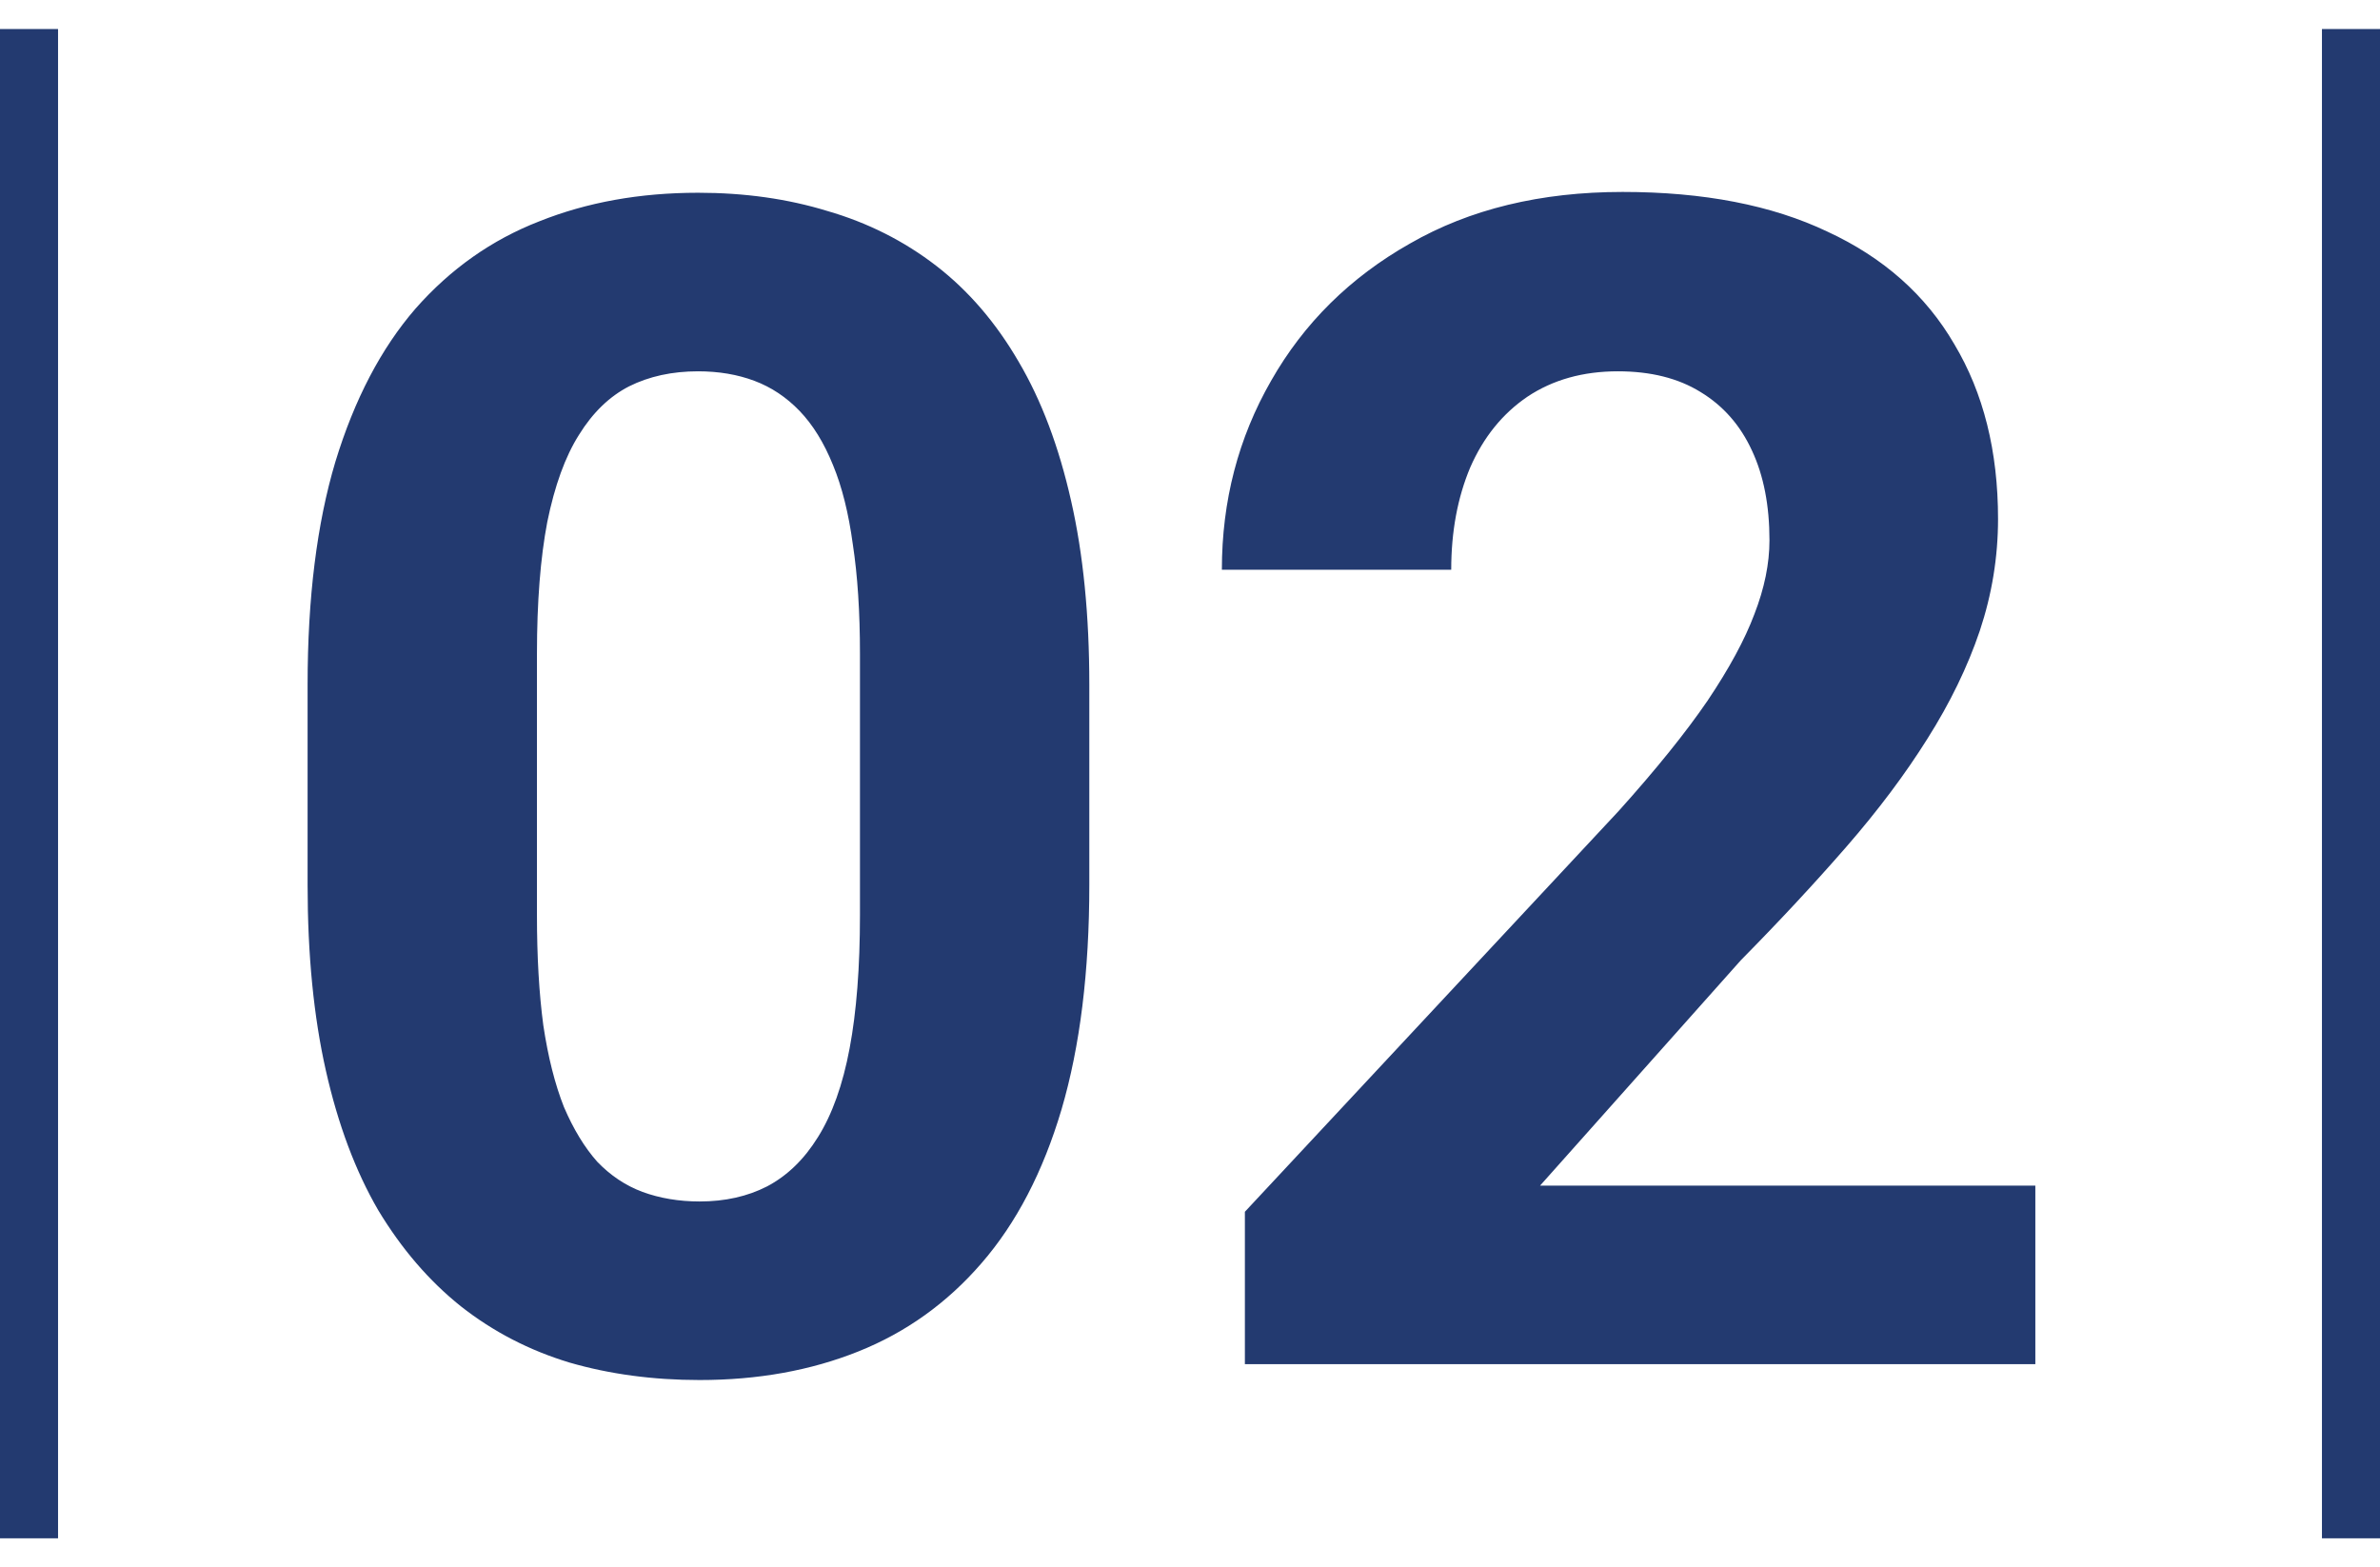 <svg width="82" height="54" viewBox="0 0 82 54" fill="none" xmlns="http://www.w3.org/2000/svg">
<line x1="81" y1="1" x2="81" y2="53" stroke="#233A70" stroke-width="2"/>
<path d="M37.531 23.594V30.484C37.531 33.474 37.212 36.053 36.574 38.223C35.936 40.374 35.016 42.142 33.812 43.527C32.628 44.895 31.215 45.906 29.574 46.562C27.934 47.219 26.111 47.547 24.105 47.547C22.501 47.547 21.006 47.346 19.621 46.945C18.236 46.526 16.987 45.879 15.875 45.004C14.781 44.129 13.833 43.026 13.031 41.695C12.247 40.346 11.646 38.742 11.227 36.883C10.807 35.023 10.598 32.891 10.598 30.484V23.594C10.598 20.604 10.917 18.043 11.555 15.91C12.211 13.759 13.132 12 14.316 10.633C15.52 9.266 16.941 8.263 18.582 7.625C20.223 6.969 22.046 6.641 24.051 6.641C25.655 6.641 27.141 6.85 28.508 7.27C29.893 7.671 31.142 8.299 32.254 9.156C33.366 10.013 34.314 11.116 35.098 12.465C35.882 13.796 36.483 15.391 36.902 17.25C37.322 19.091 37.531 21.206 37.531 23.594ZM29.629 31.523V22.527C29.629 21.087 29.547 19.829 29.383 18.754C29.237 17.678 29.009 16.767 28.699 16.02C28.389 15.254 28.006 14.634 27.551 14.16C27.095 13.686 26.576 13.34 25.992 13.121C25.409 12.902 24.762 12.793 24.051 12.793C23.158 12.793 22.365 12.966 21.672 13.312C20.997 13.659 20.423 14.215 19.949 14.98C19.475 15.728 19.111 16.73 18.855 17.988C18.619 19.228 18.5 20.741 18.5 22.527V31.523C18.5 32.964 18.573 34.23 18.719 35.324C18.883 36.418 19.12 37.357 19.43 38.141C19.758 38.906 20.141 39.535 20.578 40.027C21.034 40.501 21.553 40.848 22.137 41.066C22.738 41.285 23.395 41.395 24.105 41.395C24.98 41.395 25.755 41.221 26.43 40.875C27.122 40.51 27.706 39.945 28.18 39.18C28.672 38.396 29.037 37.375 29.273 36.117C29.51 34.859 29.629 33.328 29.629 31.523ZM70.125 40.848V47H42.891V41.75L55.77 27.941C57.064 26.501 58.085 25.234 58.832 24.141C59.579 23.029 60.117 22.035 60.445 21.16C60.792 20.267 60.965 19.419 60.965 18.617C60.965 17.414 60.764 16.384 60.363 15.527C59.962 14.652 59.37 13.978 58.586 13.504C57.82 13.03 56.872 12.793 55.742 12.793C54.539 12.793 53.5 13.085 52.625 13.668C51.768 14.251 51.112 15.062 50.656 16.102C50.219 17.141 50 18.316 50 19.629H42.098C42.098 17.259 42.663 15.09 43.793 13.121C44.923 11.134 46.518 9.557 48.578 8.391C50.638 7.206 53.081 6.613 55.906 6.613C58.695 6.613 61.047 7.069 62.961 7.98C64.893 8.874 66.352 10.168 67.336 11.863C68.338 13.54 68.84 15.546 68.84 17.879C68.84 19.191 68.63 20.477 68.211 21.734C67.792 22.974 67.19 24.213 66.406 25.453C65.641 26.674 64.711 27.914 63.617 29.172C62.523 30.43 61.311 31.733 59.98 33.082L53.062 40.848H70.125Z" fill="#233A70"/>
<line x1="1" y1="1" x2="1" y2="53" stroke="#233A70" stroke-width="2"/>
</svg>
